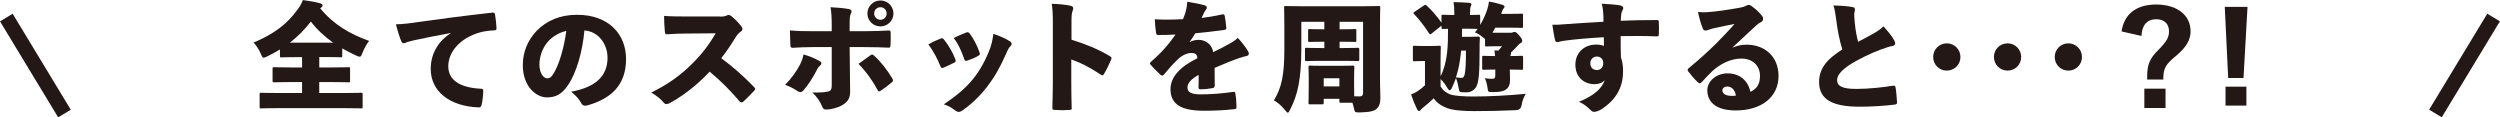<?xml version="1.0" encoding="UTF-8"?><svg id="_レイヤー_2" xmlns="http://www.w3.org/2000/svg" viewBox="0 0 527.19 24.75"><g id="design"><path d="M67.32,14.22h2.75c2.4,0,3.22-.05,3.4-.05.33,0,.35.02.35.32v2.52c0,.33-.02.35-.35.35-.17,0-1-.05-3.4-.05h-2.75v2.3h5.65c2.22,0,3-.05,3.17-.05.3,0,.33.03.33.38v2.57c0,.33-.02.35-.33.35-.17,0-.95-.05-3.17-.05h-14.72c-2.22,0-3,.05-3.17.05-.3,0-.33-.02-.33-.35v-2.57c0-.35.03-.38.33-.38.17,0,.95.05,3.17.05h5.45v-2.3h-2.47c-2.4,0-3.25.05-3.4.05-.33,0-.35-.03-.35-.35v-2.52c0-.3.02-.32.35-.32.15,0,1,.05,3.4.05h2.47v-2.17h-1.1c-2.25,0-3.05.05-3.22.05-.33,0-.35-.02-.35-.32v-1.35c-.83.52-1.72,1-2.65,1.45-.38.17-.6.28-.78.28-.25,0-.35-.23-.6-.83-.42-.95-1-1.8-1.52-2.35,4.47-1.9,7.05-3.95,9.22-6.9.5-.67.88-1.27,1.17-2.07,1.32.17,2.6.4,3.6.67.4.1.55.25.55.47,0,.18-.1.3-.3.45-.07.05-.15.1-.2.15,2.87,3.47,6.25,5.42,10.32,6.87-.6.77-1.05,1.62-1.4,2.52-.23.58-.33.82-.6.82-.15,0-.38-.1-.75-.25-1.02-.48-2-.98-2.92-1.5v1.55c0,.3-.03.32-.35.32-.17,0-.97-.05-3.22-.05h-1.27v2.17ZM70.25,9c-1.77-1.27-3.37-2.72-4.7-4.45-1.28,1.67-2.77,3.15-4.42,4.45h9.12Z" style="fill:#231815;"/><path d="M94.99,6.97c-3.1.55-5.35,1.05-7.57,1.5-1.02.25-1.32.33-1.67.45-.25.12-.42.2-.62.2-.17,0-.38-.1-.5-.42-.37-.8-.75-2.1-1.15-3.57,1.62-.05,2.87-.2,4.85-.5,3.67-.53,8.75-1.2,15.5-1.97.38-.05.5.12.55.35.15.88.3,2.15.32,2.88.03.42-.15.52-.52.52-1.05.05-2,.15-2.95.42-4.12,1.15-6.7,4.05-6.7,7.15,0,2.85,2.35,4.45,6.62,4.72.47,0,.77.03.75.47,0,.88-.15,2.15-.33,2.88-.1.4-.2.62-.62.6-6.15-.22-10.12-3.4-10.12-8.1,0-3.47,1.82-6,4.17-7.52v-.05Z" style="fill:#231815;"/><path d="M128.11,12.12c0-2.7-1.8-5.47-4.87-5.7-.4,4.47-1.67,8.9-3.45,11.52-1.25,1.85-2.5,2.6-4.47,2.6-2.15,0-5.07-2.17-5.07-6.82,0-2.77,1.05-5.22,2.85-7.15,2.15-2.25,5.07-3.45,8.57-3.45,6.8,0,10.35,4.2,10.35,9.32,0,5.5-3.15,8.35-8.1,9.77-.2.05-.38.08-.52.08-.35,0-.62-.15-.83-.53-.4-.75-1.05-1.57-2.12-2.42,5.07-.95,7.67-3.2,7.67-7.22ZM115.37,9c-1.02,1.25-1.62,3.02-1.62,4.62,0,1.87.9,2.9,1.65,2.9.5,0,.87-.2,1.45-1.2,1.02-1.75,2.07-5.05,2.57-8.8-1.67.38-3.05,1.27-4.05,2.47Z" style="fill:#231815;"/><path d="M151.82,3.5c.7,0,1.1-.05,1.47-.25.1-.05.2-.1.33-.1.17,0,.4.08.6.25.73.57,1.6,1.47,2.15,2.22.12.17.2.32.2.47,0,.2-.12.4-.4.6-.45.35-.78.7-1.15,1.33-.82,1.35-1.72,2.7-2.92,4.25,2.45,1.82,4.5,3.6,6.9,6.07.17.15.25.27.25.4,0,.1-.08.23-.23.4-.67.75-1.5,1.57-2.25,2.27-.17.12-.3.2-.42.2s-.25-.08-.4-.25c-2.07-2.42-4.02-4.37-6.3-6.25-2.6,2.8-5.72,5.17-8.4,6.62-.25.12-.5.22-.7.22-.23,0-.4-.1-.55-.28-.67-.8-1.6-1.55-2.67-2.15,3.95-1.95,6.47-3.92,8.75-6.2,2-2,3.45-3.92,4.85-6.3l-6.02.05c-1.35,0-2.9.05-4.2.15-.35.05-.45-.12-.5-.47-.1-.9-.17-2.35-.17-3.4,1.52.12,3.07.12,4.6.12h7.2Z" style="fill:#231815;"/><path d="M172.79,12.85c.3.15.42.33.42.5s-.1.33-.3.5c-.28.22-.48.5-.67.92-.72,1.45-1.85,3.2-2.82,4.3-.23.25-.45.35-.65.35s-.38-.07-.6-.22c-.77-.52-1.65-.97-2.6-1.32,1.45-1.47,2.4-2.88,3.1-4.2.35-.7.6-1.27.77-2.2,1.25.35,2.42.85,3.35,1.37ZM175.39,5.52c0-1.7-.05-2.92-.25-4,1.55.08,2.87.2,3.9.4.38.08.53.25.53.5,0,.12-.05.3-.15.47-.22.42-.25,1.12-.25,2.02v1.67h3.15c2.25,0,3.57-.08,5.02-.15.38-.02.48.1.48.42.02.8.02,1.85-.03,2.65-.03.42-.1.58-.45.55-1.35-.05-2.92-.12-5.17-.12h-3c0,1.55.03,3.12.05,4.75.03,1.5.05,2.9.05,4.67,0,1.33-.5,2.17-1.72,2.85-.95.58-2.52.9-3.35.9-.4,0-.62-.1-.83-.65-.37-.95-1.2-2.2-2.1-2.95,1.67.05,2.9-.05,3.52-.25.42-.15.6-.42.6-1.22v-8.1h-3.97c-1.62,0-3.17.08-4.27.15-.38,0-.45-.15-.48-.55-.02-.83-.07-2.12-.1-3.12,1.55.15,3.07.17,4.8.17h4.02v-1.08ZM183.57,11.65c.15-.1.25-.15.35-.15.12,0,.28.1.45.28,1.42,1.27,2.7,2.95,3.77,4.72.12.17.17.33.17.45,0,.15-.1.3-.35.5-.55.48-1.42,1.12-2.22,1.67-.15.1-.25.15-.38.15-.1,0-.2-.08-.27-.23-.97-1.87-2.42-3.92-4.05-5.57.95-.67,1.8-1.3,2.52-1.82ZM188.41,2.85c0,1.52-1.25,2.72-2.75,2.72s-2.75-1.2-2.75-2.72,1.22-2.75,2.75-2.75,2.75,1.23,2.75,2.75ZM184.34,2.85c0,.72.58,1.32,1.33,1.32s1.3-.6,1.3-1.32-.55-1.33-1.3-1.33-1.33.58-1.33,1.33Z" style="fill:#231815;"/><path d="M198.29,8.15c.12-.05.23-.08.33-.08.15,0,.25.05.38.2.9,1.07,1.9,2.75,2.45,4.2.05.15.08.28.08.35,0,.17-.08.27-.33.4-.8.42-1.4.67-2.17,1.02-.12.05-.25.1-.32.1-.2,0-.3-.15-.42-.42-.6-1.52-1.5-3.22-2.52-4.55.95-.58,1.87-.95,2.55-1.22ZM212.91,8.67c.27.17.42.38.42.6,0,.17-.1.35-.3.53-.4.4-.6.92-.9,1.6-1.22,2.8-2.52,5.02-3.97,6.9-1.67,2.12-3.35,3.7-5.22,5-.28.2-.53.3-.78.3-.22,0-.42-.08-.65-.25-.78-.6-1.42-1-2.47-1.35,2.65-1.8,4.55-3.35,6.2-5.4,1.42-1.75,2.65-4.02,3.47-6.2.35-.9.57-1.77.77-3.27,1.38.48,2.55.97,3.42,1.55ZM203.71,6.87c.12-.05.22-.07.33-.07.17,0,.33.1.45.27.8,1.05,1.62,2.67,2.08,4,.12.38.08.5-.28.7-.62.38-1.52.75-2.35,1.02-.27.1-.5.05-.62-.35-.48-1.42-1.17-3.1-2.2-4.42,1.03-.53,1.97-.9,2.6-1.15Z" style="fill:#231815;"/><path d="M225.94,8.37c2.72.85,5.42,1.87,8.02,3.42.3.17.43.3.43.48,0,.1-.03.2-.08.32-.4.92-1,2.17-1.5,3-.12.2-.2.3-.33.3-.07,0-.2-.05-.35-.15-2.4-1.6-4.42-2.6-6.22-3.2v5c0,1.82.03,3.22.08,5.17.05.4-.08.47-.45.47-1,.08-2.05.08-3.07,0-.45,0-.55-.08-.55-.45.05-2.2.1-3.7.1-5.25V5.02c0-2.27-.08-3.27-.23-4.22,1.47.05,2.88.17,4,.42.38.1.53.28.53.53,0,.17-.08.4-.17.65-.12.28-.2.85-.2,2.12v3.85Z" style="fill:#231815;"/><path d="M250.92,8.85c.53-.3,1.3-.45,1.8-.45,1.35,0,2.85.82,3.1,2.6,1.22-.57,2.55-1.27,3.52-1.82.5-.28,1.1-.6,1.67-1.2.95.98,1.75,2.12,2.12,2.72.15.23.22.45.22.62,0,.22-.15.4-.42.47-.58.12-1.1.3-1.5.42-1.5.5-2.82,1.05-5.3,2.1.03,1.3.03,2.62.03,3.72,0,.32-.12.5-.55.57-.65.12-1.6.23-2.47.23-.25,0-.4-.12-.4-.45.02-.75.05-1.85.02-2.6-1.57.88-2.35,1.75-2.35,2.67s.7,1.45,2.7,1.45c2.3,0,4.45-.17,6.92-.52.33-.05.42.02.47.3.15.75.25,1.95.25,2.85.03.3-.1.45-.3.47-2.42.27-4.22.35-6.57.35-4.72,0-7.05-1.3-7.05-4.57,0-2.42,1.9-4.67,5.67-6.5-.07-.92-.5-1.12-1.42-1.1-.75.03-1.83.47-2.72,1.35-1.1,1.05-2.1,2.2-2.85,3.12-.17.2-.3.3-.42.3s-.25-.07-.45-.25c-.5-.45-1.57-1.53-2.05-2.12-.08-.08-.1-.15-.1-.2,0-.12.1-.25.28-.4,1.87-1.6,3.5-3.37,5.12-5.7-1.25.08-2.5.1-3.7.1-.25,0-.33-.12-.4-.45-.12-.72-.22-1.77-.27-2.87.87.05,1.75.08,2.65.08,1.12,0,2.25-.05,3.3-.1.27-.67.5-1.27.67-2.02.1-.4.2-.97.22-1.65,1.58.25,2.85.5,3.75.77.28.1.38.28.38.48,0,.15-.07.3-.2.45-.18.2-.28.38-.4.65-.17.38-.3.62-.5,1.07,1.05-.12,2.77-.4,4.32-.75.38-.07.47,0,.55.28.15.7.25,1.52.35,2.55.03.27-.08.37-.5.45-2.1.28-4.17.53-6.05.7-.4.65-.7,1.15-1.17,1.77l.02.05Z" style="fill:#231815;"/><path d="M282.79,21.67c-.33,0-.35-.03-.35-.35v-.48h-3.3v.78c0,.35-.02.38-.38.38h-2.5c-.3,0-.33-.03-.33-.38,0-.18.05-.78.05-3.67v-1.42c0-1.5-.05-2.15-.05-2.35,0-.33.03-.35.33-.35.2,0,.83.05,2.72.05h3.57c1.9,0,2.52-.05,2.72-.05.3,0,.33.03.33.35,0,.17-.05.8-.05,1.95v1.65c0,1.2,0,2,.02,2.52.45.03.85.03,1.15.03.52,0,.72-.25.72-.7V4.6h-4.95v1.58h.43c1.95,0,2.6-.05,2.77-.05.3,0,.33.02.33.32v2.05c0,.33-.02.35-.33.35-.17,0-.82-.05-2.77-.05h-.43v1.33h.85c2.07,0,2.8-.05,2.95-.05.32,0,.35.03.35.35v2.12c0,.3-.03.33-.35.33-.15,0-.88-.05-2.95-.05h-4.85c-2.07,0-2.8.05-2.97.05-.3,0-.33-.03-.33-.33v-2.12c0-.33.03-.35.33-.35.17,0,.9.05,2.97.05h.78v-1.33h-.3c-1.95,0-2.6.05-2.77.05-.33,0-.35-.02-.35-.35v-2.05c0-.3.03-.32.35-.32.17,0,.82.05,2.77.05h.3v-1.58h-4.85v5.57c0,6.52-.78,9.92-2.38,12.97-.22.42-.32.62-.47.62s-.3-.2-.6-.55c-.8-1.03-1.65-1.65-2.33-2.05,1.65-2.7,2.2-5.42,2.2-10.85v-4.42c0-2.6-.05-4.1-.05-4.27,0-.33.02-.35.35-.35.17,0,1,.05,3.35.05h12.9c2.32,0,3.15-.05,3.32-.05.32,0,.35.03.35.35,0,.15-.05,1.67-.05,4.27v11.17c0,1.17.08,2.57.08,3.57,0,1.08-.2,1.78-.78,2.3-.52.47-1.27.72-3.57.78-1.02,0-1.05,0-1.25-.98-.08-.38-.18-.72-.3-1.07h-2.42ZM282.44,18.22v-1.72h-3.3v1.72h3.3Z" style="fill:#231815;"/><path d="M303.75,16.15c1.58-3.1,1.6-6.67,1.6-10.07-.62,0-.9.03-1.02.03-.33,0-.35-.03-.35-.35v-.35l-2.1,1.67c-.12.1-.2.15-.3.15-.08,0-.15-.08-.25-.23-.9-1.4-2.02-2.87-3.1-4-.12-.12-.17-.2-.17-.27s.08-.15.25-.25l1.92-1.3c.15-.1.25-.15.35-.15.08,0,.15.05.27.15,1.1,1,2.22,2.32,3.12,3.6v-1.32c0-.33.02-.35.35-.35.17,0,.7.05,2.3.05h.05v-.45c0-.85-.03-1.5-.15-2.27,1.2.03,2.07.08,3.27.15.3.02.5.15.5.32s-.1.3-.17.5c-.08.2-.12.48-.12,1.3v.45c1.2,0,1.65-.05,1.8-.05.3,0,.33.02.33.35v1.8c.67-1.12,1.12-2.15,1.47-3.2.23-.7.33-1.22.38-1.72,1.08.17,1.92.4,2.67.62.45.15.62.27.62.42,0,.2-.1.27-.18.38-.12.17-.32.47-.4.77-.05.12-.08.28-.12.4h1.32c2.08,0,2.77-.05,2.95-.05.3,0,.33.03.33.33v2.32c0,.33-.02.35-.33.35-.17,0-.87-.05-2.95-.05h-2.57c-.2.35-.4.73-.6,1.08h3.8c.25,0,.38-.03.48-.08.1-.05.25-.1.4-.1.22,0,.42.12,1.02.82.5.6.58.8.58,1.08,0,.22-.15.38-.35.47-.25.12-.48.4-.95.9-.3.32-.67.7-1.07,1.07.02.08.02.1.02.17,0,.1-.05.33-.17.58,1.65,0,2.2-.05,2.37-.05.3,0,.33.02.33.35v2.25c0,.33-.02.35-.33.35-.17,0-.75-.05-2.47-.05.02.62.05,1.4.05,2,0,1.1-.2,1.72-.85,2.2-.58.42-1.4.55-2.72.55-1.02,0-1.05-.02-1.15-.72-.12-.92-.33-1.62-.58-2.2.75.1,1.02.12,1.47.12.6,0,.72-.17.72-.8v-1.15c-1.7,0-2.27.05-2.42.05-.33,0-.35-.03-.35-.35v-2.25c0-.33.03-.35.35-.35.15,0,.7.05,2.37.05-.03-.38-.08-.75-.12-1.2.3,0,.58.03.83.05.27-.3.5-.58.77-.92h-.97c-1.6,0-2.1.05-2.27.05-.33,0-.35-.03-.35-.35v-1.22c-.12-.07-.28-.2-.48-.38-.6-.5-1.07-.8-1.65-1.02.2-.25.38-.5.55-.72-.3-.03-.9-.05-2.07-.05h-1.2c0,.57,0,1.12-.02,1.7h1.85c1.1,0,1.4-.05,1.57-.05.3,0,.35.05.35.38-.05.77-.05,1.7-.05,2.37,0,4.87-.17,6.92-.72,7.85-.5.85-1.3,1.17-2.1,1.17-.27,0-.5,0-.8-.03-.62-.05-.67-.08-.77-.77-.15-.88-.35-1.65-.6-2.22-.25.72-.55,1.42-.87,2.1-.15.32-.28.47-.42.47s-.33-.15-.53-.5c-.4-.72-.9-1.35-1.42-1.85v1.55c.55.9,1.15,1.32,2.1,1.7.88.28,2.75.42,4.77.42,3.27,0,7.27-.2,11.1-.57-.42.65-.72,1.45-.88,2.35q-.15,1.05-1.17,1.1c-3.2.15-6.1.2-8.8.2-2.47,0-4.47-.17-5.7-.62-1.15-.43-2.2-1.08-2.87-2.08-.75.72-1.3,1.2-2.15,1.88-.23.17-.42.35-.55.52-.1.12-.2.28-.42.28-.18,0-.33-.23-.42-.45-.43-.88-.8-1.77-1.23-3.05.53-.2.88-.38,1.28-.62.55-.35,1.12-.8,1.65-1.3v-5.12h-.45c-1.25,0-1.6.05-1.77.05-.3,0-.33-.02-.33-.35v-2.57c0-.33.03-.35.33-.35.17,0,.53.05,1.77.05h1.62c1.27,0,1.67-.05,1.82-.05.33,0,.35.02.35.35,0,.15-.05.95-.05,2.47v3.7ZM308.12,10.67c-.12,1.25-.3,2.52-.57,3.75-.15.65-.33,1.27-.53,1.9.53.08.88.1,1.17.1s.5-.1.65-.65c.18-.75.3-2.05.3-5.1h-1.03Z" style="fill:#231815;"/><path d="M338.08,2.7c-.05-.62-.1-1.12-.3-1.92,1.45.08,2.87.18,3.72.33.5.1.8.3.8.55s-.1.42-.22.65c-.1.17-.17.47-.22.82-.03.38-.03.8-.08,1.25,2.15-.1,4.87-.15,7.65-.15.25,0,.37.1.37.35.05.8.05,1.87,0,2.77,0,.27-.12.32-.42.32-2.65-.1-4.95-.1-7.62-.05,0,1.47,0,3,.05,4.47.38,1.05.45,1.9.45,2.95.03,3.27-1.42,6.02-4.67,8.07-.5.3-1.12.48-1.45.48-.28,0-.53-.18-.8-.45-.67-.65-1.38-1.25-2.38-1.67,3.2-1.32,4.85-2.82,5.45-4.57-.5.58-1.3.85-2.15.85-2.22,0-4.05-1.47-4.05-4.1s1.95-4.25,4.37-4.25c.58,0,1.2.08,1.65.28,0-.67-.03-1.22-.03-1.83-3.2.18-6.35.45-8.42.75-.65.08-1.15.28-1.35.28-.28,0-.42-.1-.5-.42-.2-.75-.42-2.15-.58-3.25,1.05.05,1.85-.05,2.88-.12,2.4-.18,4.95-.33,7.9-.5,0-.8,0-1.25-.05-1.88ZM335.36,13.35c0,.9.58,1.42,1.38,1.42.75,0,1.35-.53,1.35-1.47,0-.88-.62-1.38-1.35-1.38-.67,0-1.38.5-1.38,1.42Z" style="fill:#231815;"/><path d="M365.43,10.02c.9-.4,1.9-.6,2.85-.6,4.07,0,6.77,2.7,6.77,6.57,0,4.62-3.77,7.3-9,7.3-4.25,0-6.02-1.8-6.02-4.3,0-1.77,1.8-3.52,4.27-3.52s4.32,1.45,4.82,3.9c1.35-.67,2.02-1.6,2.02-3.37,0-2.17-1.58-3.65-3.9-3.65s-4.5,1.15-6.12,2.62c-.6.57-1.65,1.65-2.17,2.25-.2.22-.35.33-.52.33-.15,0-.3-.1-.48-.28-.62-.57-1.5-1.62-1.97-2.25-.07-.1-.1-.2-.1-.28,0-.12.08-.25.25-.38,2.02-1.65,4.17-3.6,5.85-5.27,1.42-1.47,2.65-2.7,3.8-4.05-1.47.28-2.97.6-4.3.9-.45.1-.75.18-1.15.33-.25.1-.42.17-.65.17-.3,0-.5-.1-.62-.5-.3-.72-.62-1.67-1-3.42.72.08,1.3.08,1.92.05,1.88-.12,4.4-.5,6.92-.95.6-.12,1-.23,1.2-.35.17-.12.42-.22.55-.22.38-.03.6.12.85.33.8.57,1.42,1.17,2.02,1.9.15.17.27.4.27.7s-.15.55-.42.67c-.42.2-.67.38-1.07.75-1.5,1.4-3.15,2.92-4.92,4.57l.05.05ZM364.21,18.25c-.6,0-1,.38-1,.8,0,.6.52,1.15,1.97,1.17.33,0,.65-.02.88-.07-.23-1.2-.85-1.9-1.85-1.9Z" style="fill:#231815;"/><path d="M390.66,1.5c.35.05.5.2.5.47,0,.3-.15.72-.15,1.12,0,.52.08,1.2.12,1.75.15,1.58.42,2.9.7,3.97,1.17-.6,2.45-1.28,3.32-1.78.77-.45,1.32-.8,2.02-1.47.95,1.03,1.85,2.12,2.3,3,.12.22.17.42.17.6,0,.27-.15.45-.45.5-.77.15-1.57.42-2.67.82-1.95.7-5,2.2-6.52,3.22-1.67,1.12-2.6,2.15-2.6,3.2,0,1.17.97,1.88,4.12,1.85,2.45,0,5.75-.35,7.47-.65.48-.1.67,0,.73.3.15.82.25,2.07.32,3.1.03.4-.12.5-.45.55-2.15.28-4.92.45-7.47.45-5.67,0-8.52-1.5-8.52-5.2,0-3.12,2.02-5.05,4.9-6.87-.58-1.82-1.05-4.25-1.3-6.35-.17-1.22-.3-2.2-.58-2.92,1.53.03,2.95.12,4.02.33Z" style="fill:#231815;"/><path d="M413.41,12.02c0,1.6-1.28,2.87-2.88,2.87s-2.87-1.27-2.87-2.87,1.27-2.88,2.87-2.88,2.88,1.28,2.88,2.88Z" style="fill:#231815;"/><path d="M426.22,12.02c0,1.6-1.28,2.87-2.88,2.87s-2.87-1.27-2.87-2.87,1.27-2.88,2.87-2.88,2.88,1.28,2.88,2.88Z" style="fill:#231815;"/><path d="M439.04,12.02c0,1.6-1.28,2.87-2.88,2.87s-2.87-1.27-2.87-2.87,1.27-2.88,2.87-2.88,2.88,1.28,2.88,2.88Z" style="fill:#231815;"/><path d="M447.39,6.62c.5-3.5,2.95-5.67,7.3-5.67s7.25,2.2,7.25,5.65c0,1.8-.88,3.35-3.1,5.2-2.3,1.9-2.65,2.7-2.65,4.97h-3.4v-.62c0-2.58.55-3.82,2.35-5.62s2.25-2.67,2.25-3.92c0-1.58-.98-2.55-2.7-2.55-1.92,0-3.02,1.25-3.1,3.52l-4.2-.95ZM456.66,22.77h-4.47v-4.07h4.47v4.07Z" style="fill:#231815;"/><path d="M473.09,16.45h-3.22l-.72-15h4.8l-.85,15ZM473.71,22.27h-4.4v-4h4.4v4Z" style="fill:#231815;"/><rect x="5.91" y="1.99" width="3.11" height="23.66" transform="translate(-6.08 5.87) rotate(-31.21)" style="fill:#231815;"/><rect x="507.9" y="12.27" width="23.66" height="3.11" transform="translate(238.57 451.16) rotate(-58.79)" style="fill:#231815;"/></g></svg>
